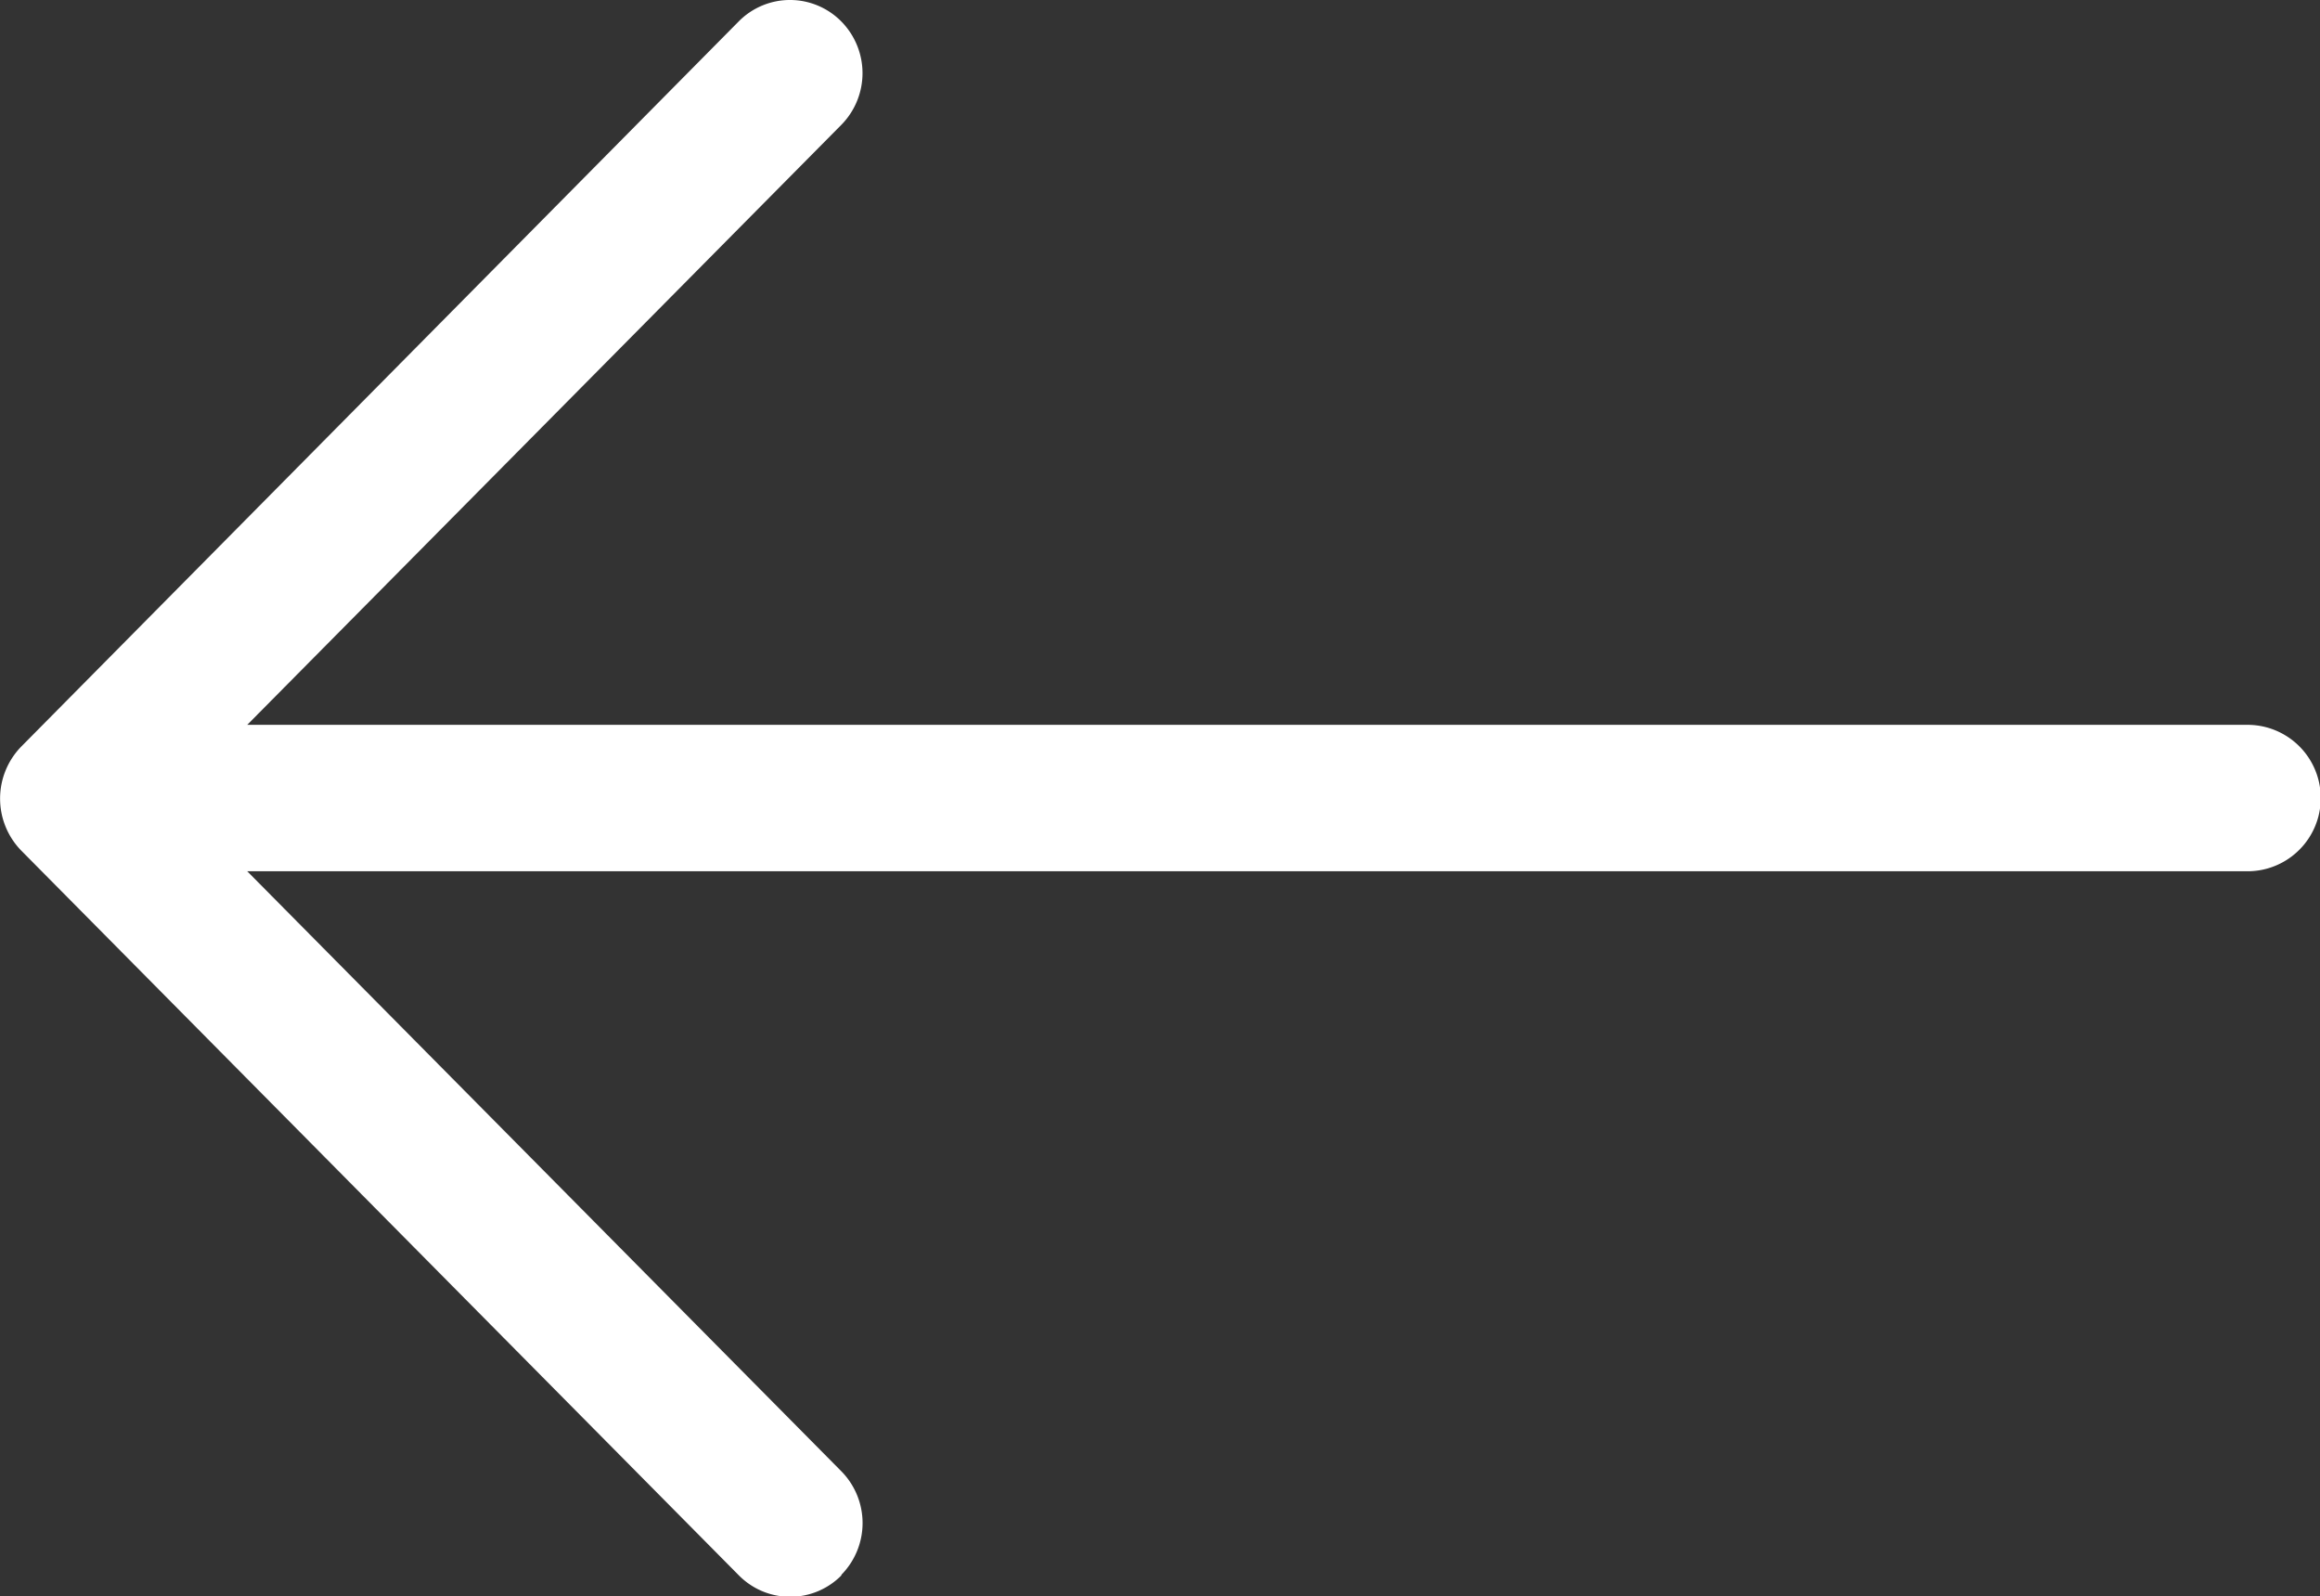 <svg xmlns="http://www.w3.org/2000/svg" width="21.798" height="15" viewBox="0 0 21.798 15">
  <rect x="0" y="0" width="21.798" height="15" fill="#333333" stroke="none"/>
  <path id="Arrow_Download" d="M19.781,13.893a.693.693,0,0,0-.973,0L13.17,19.475V.681a.688.688,0,0,0-1.376,0V19.475L6.157,13.894a.692.692,0,0,0-.973,0,.677.677,0,0,0,0,.963L12,21.6a.7.7,0,0,0,.974,0l6.812-6.744a.677.677,0,0,0,0-.964Z" transform="translate(21.798 -4.983) rotate(90)" fill="#fff" fill-rule="evenodd"/>
</svg>
